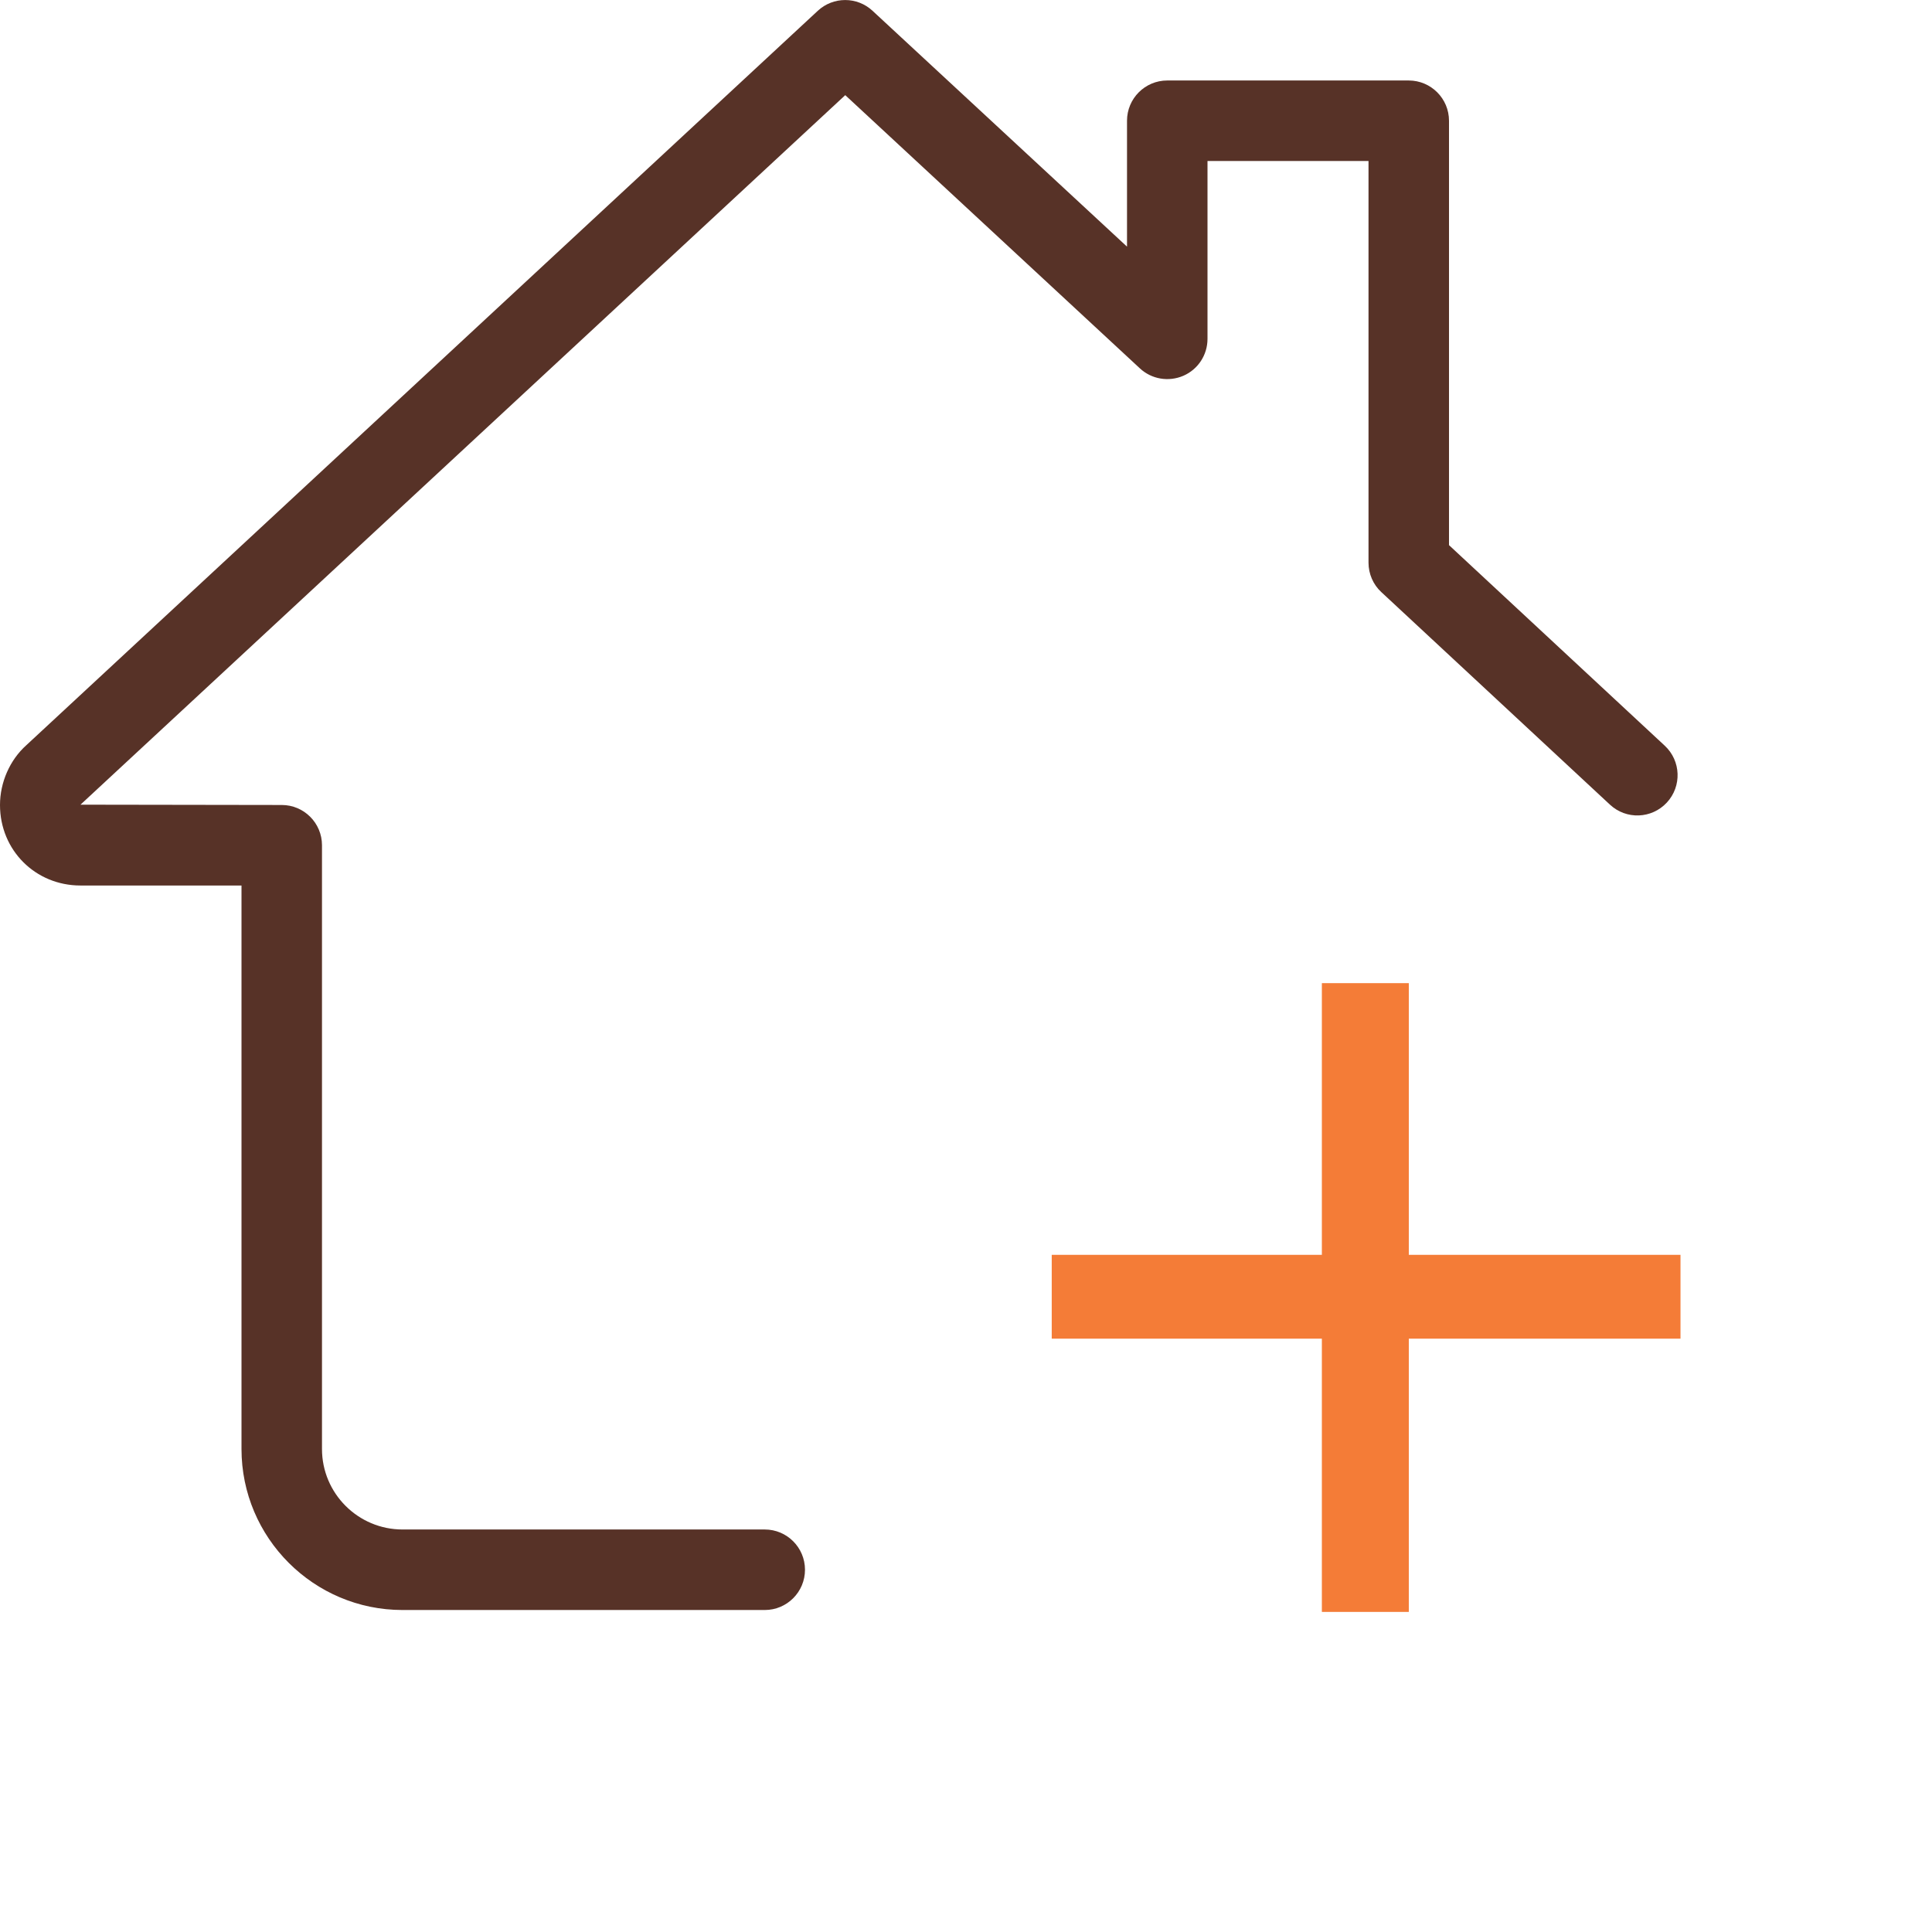 <svg width="56" height="56" viewBox="0 0 56 56" fill="none" xmlns="http://www.w3.org/2000/svg">
<g clip-path="url(#clip0_376_3850)">
<path d="M22.167 46.667H11.667C9.093 46.667 7 44.574 7 42V25.667H2.333C1.024 25.667 0 24.642 0 23.333C0 22.678 0.285 22.029 0.761 21.602L23.704 0.313C24.152 -0.103 24.845 -0.103 25.291 0.313L32.667 7.149V3.5C32.667 2.856 33.189 2.333 33.833 2.333H40.833C41.477 2.333 42 2.856 42 3.5V15.801L48.253 21.614C48.725 22.052 48.753 22.79 48.314 23.263C47.875 23.735 47.138 23.765 46.664 23.322L40.038 17.162C39.802 16.945 39.667 16.634 39.667 16.31V4.667H35V9.823C35 10.288 34.725 10.708 34.3 10.892C33.873 11.076 33.378 10.992 33.04 10.677L24.5 2.758L2.333 23.324L8.167 23.333C8.811 23.333 9.333 23.856 9.333 24.5V42C9.333 43.288 10.381 44.333 11.667 44.333H22.167C22.811 44.333 23.333 44.856 23.333 45.5C23.333 46.144 22.811 46.667 22.167 46.667Z" fill="#573227"/>
<path d="M38.315 46.722H40.835V38.802H48.71V36.372H40.835V28.497H38.315V36.372H30.485V38.802H38.315V46.722Z" fill="#F47C37"/>
</g>
<defs>
<clipPath id="clip0_376_3850">
<rect width="56" height="56" fill="white"/>
</clipPath>
</defs>
</svg>
